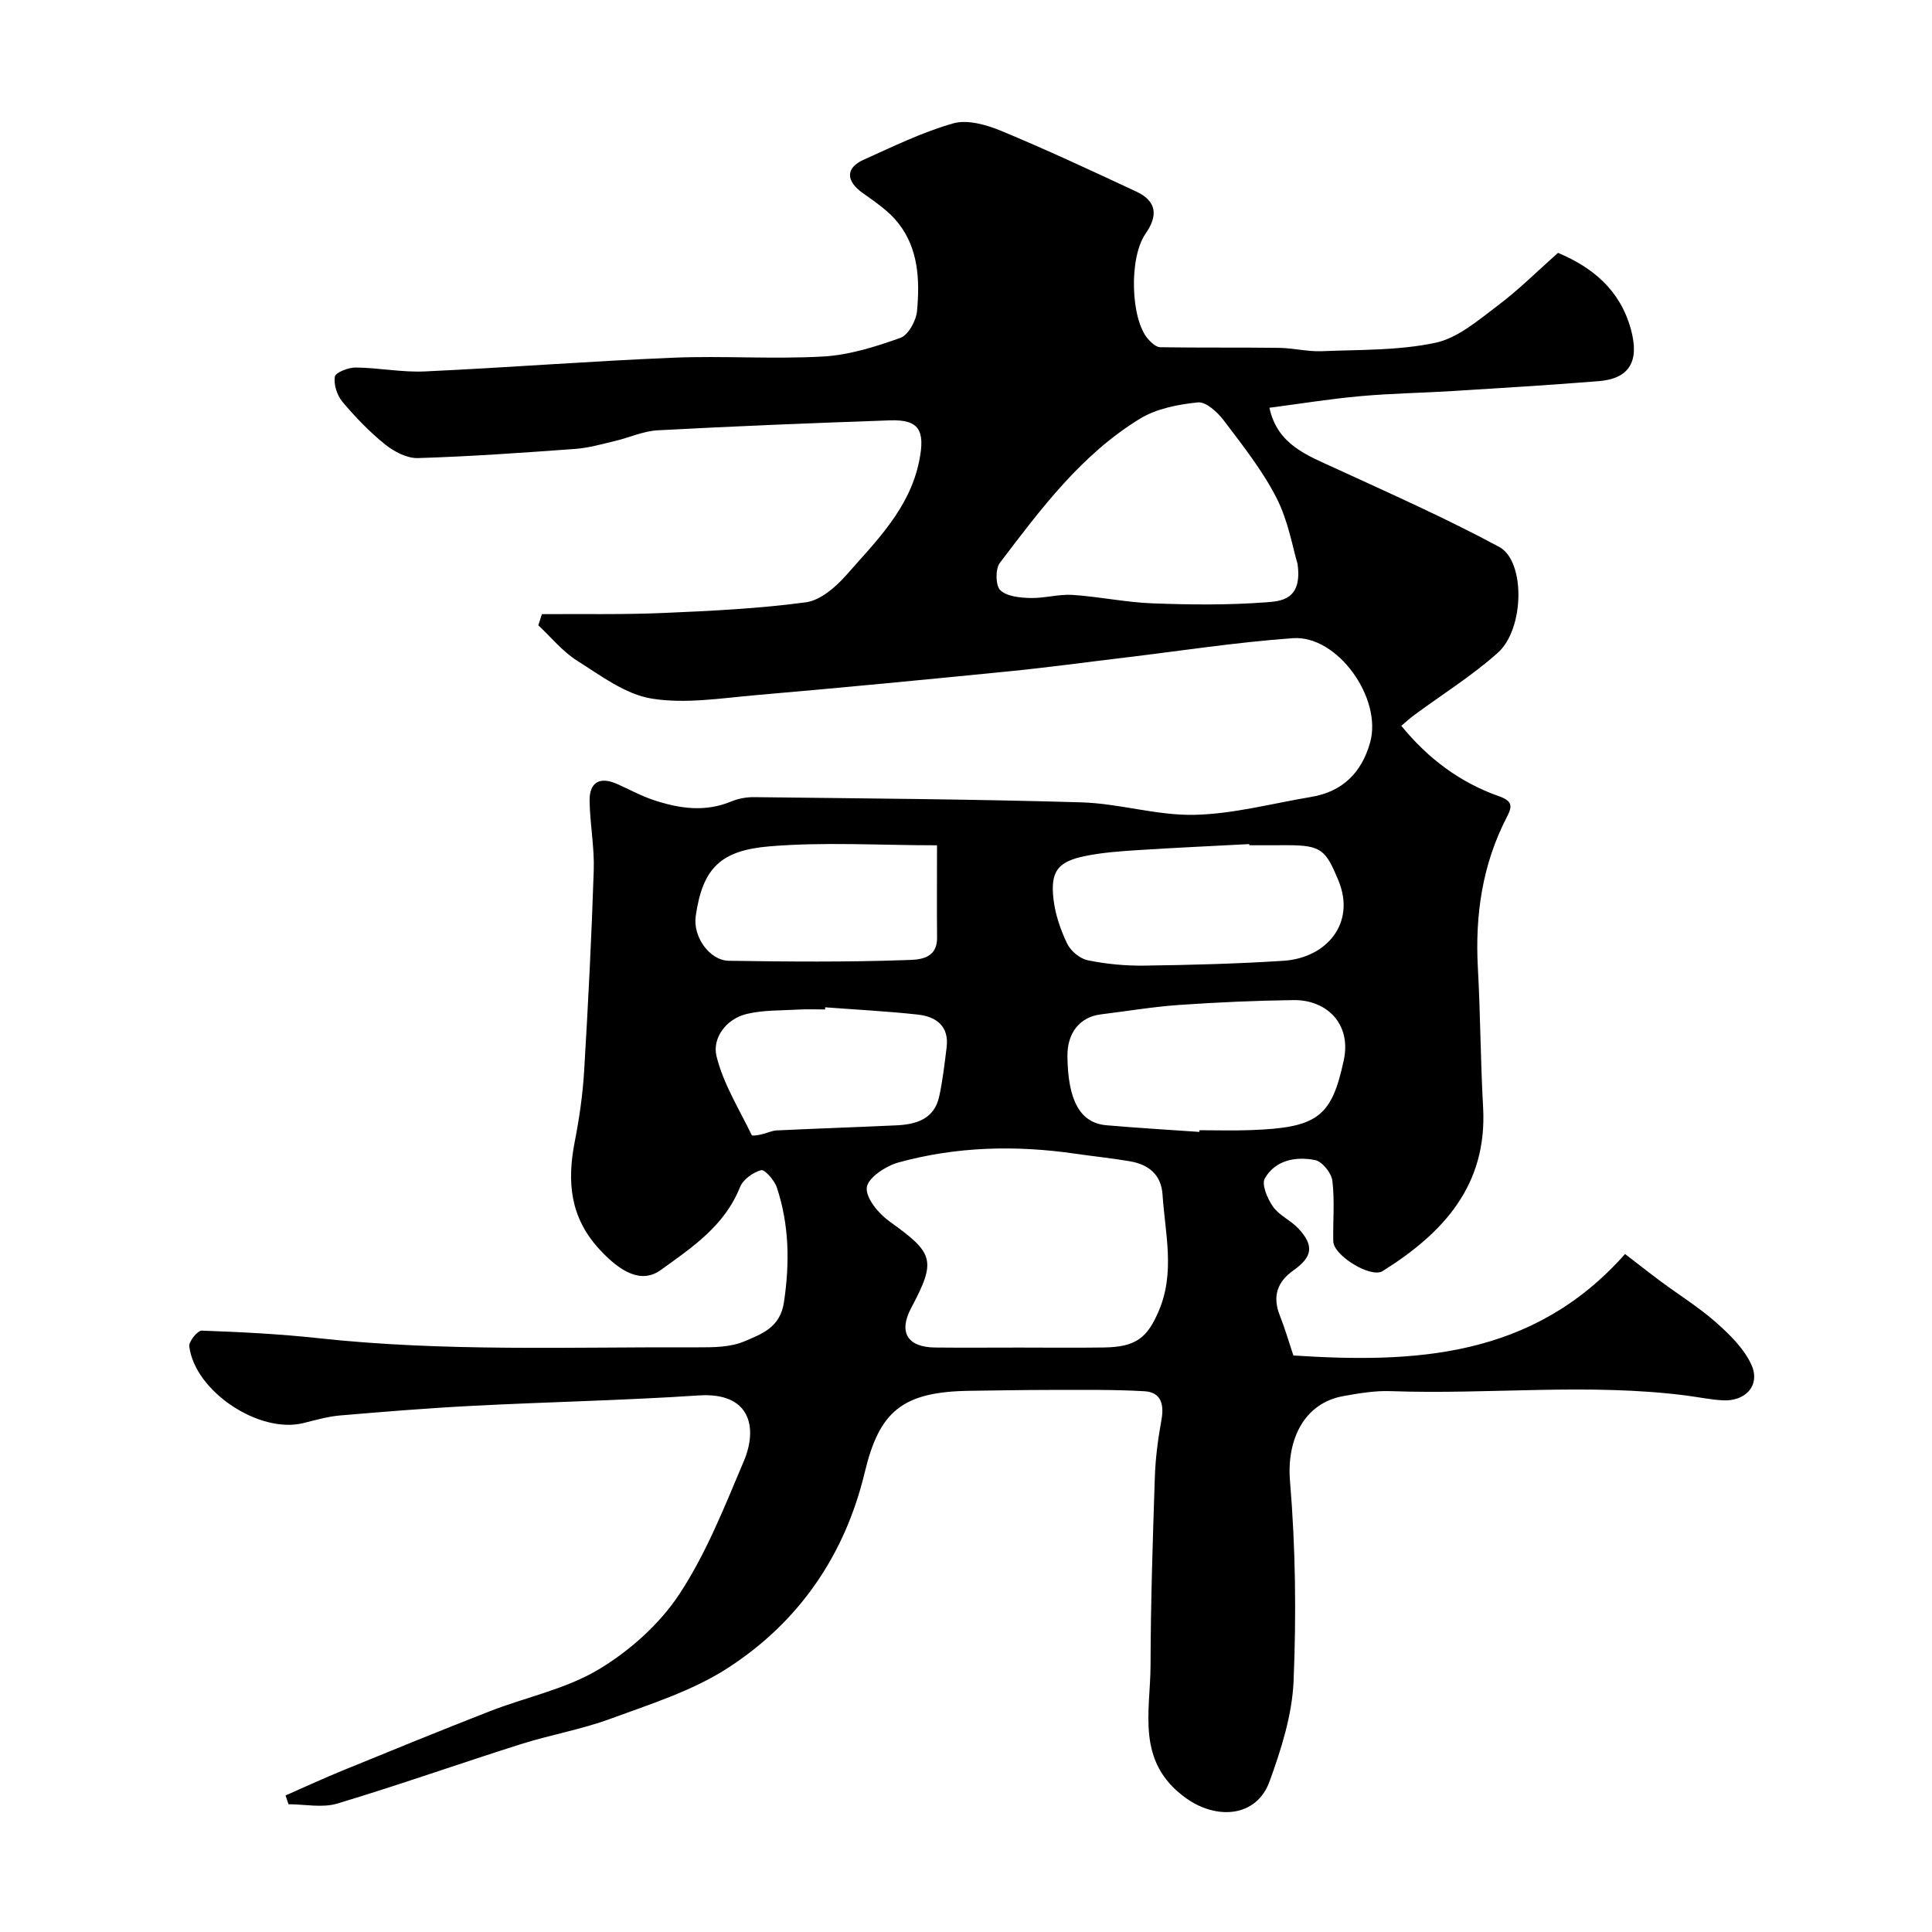 <svg enable-background="new 0 0 400 400" viewBox="0 0 400 400" xmlns="http://www.w3.org/2000/svg"><path d="m59.12 371.73c3.92-1.72 7.8-3.52 11.76-5.14 10.17-4.16 20.34-8.32 30.57-12.31 7.52-2.93 15.75-4.58 22.54-8.67 6.42-3.86 12.58-9.36 16.67-15.57 5.57-8.46 9.38-18.16 13.36-27.57 2.89-6.86 1.38-14.28-9.36-13.56-15.51 1.03-31.07 1.34-46.6 2.14-9.21.47-18.41 1.22-27.6 2-2.57.22-5.11.95-7.64 1.58-9.1 2.28-22.46-6.52-23.63-15.87-.13-1.02 1.71-3.3 2.58-3.27 8.04.29 16.09.69 24.09 1.56 26.15 2.86 52.39 1.79 78.6 1.9 3.25.01 6.8-.01 9.68-1.25 3.5-1.5 7.39-2.81 8.17-8.09 1.21-8.14 1.1-16.01-1.48-23.77-.49-1.47-2.51-3.77-3.25-3.57-1.69.46-3.74 1.94-4.37 3.51-3.18 8.01-9.93 12.5-16.42 17.17-3.95 2.84-8.26.51-12.68-4.29-6.15-6.67-6.72-14.07-5.11-22.33.94-4.81 1.65-9.7 1.94-14.59.83-13.86 1.54-27.73 1.99-41.6.15-4.75-.78-9.53-.86-14.3-.07-3.9 2.12-5.12 5.69-3.53 2.53 1.12 4.97 2.48 7.58 3.34 5.28 1.75 10.62 2.55 16.05.29 1.46-.61 3.16-.92 4.74-.9 22.6.27 45.21.41 67.79 1.08 7.82.23 15.63 2.76 23.4 2.58 8.06-.18 16.09-2.36 24.12-3.7 6.51-1.08 10.45-5.01 12.22-11.24 2.59-9.16-6.73-22.3-16-21.63-11.75.84-23.43 2.66-35.14 4.06-7.8.93-15.59 2-23.41 2.78-17.49 1.74-34.98 3.43-52.49 4.94-7.24.62-14.71 1.87-21.73.72-5.44-.89-10.53-4.76-15.43-7.86-3.01-1.9-5.36-4.84-8.01-7.31.25-.77.5-1.54.75-2.31 8.37-.06 16.74.12 25.1-.24 9.87-.42 19.78-.9 29.56-2.21 3.02-.41 6.19-3.17 8.38-5.66 6.2-7.06 13.07-13.73 15.07-23.6 1.28-6.31.01-8.62-6.05-8.41-16.04.56-32.07 1.2-48.09 2.06-3.01.16-5.94 1.54-8.94 2.24-2.68.63-5.38 1.41-8.11 1.61-10.86.79-21.73 1.57-32.6 1.9-2.26.07-4.93-1.33-6.79-2.83-3.23-2.59-6.15-5.64-8.82-8.81-1.11-1.32-1.86-3.58-1.58-5.21.15-.89 2.8-1.91 4.32-1.9 4.77.05 9.55 1.03 14.3.81 17.14-.79 34.27-2.13 51.41-2.84 10.35-.43 20.75.34 31.08-.25 5.4-.31 10.84-2.02 15.98-3.86 1.65-.59 3.25-3.55 3.44-5.55.59-6.4.31-12.94-3.92-18.26-1.96-2.47-4.75-4.34-7.37-6.21-3.45-2.47-3.54-5.17.26-6.87 6.09-2.73 12.15-5.71 18.53-7.52 2.93-.83 6.83.28 9.86 1.53 9.46 3.92 18.74 8.26 28.03 12.59 4.23 1.97 4.56 4.95 1.92 8.73-3.48 5-3.08 17.74.53 21.81.66.75 1.66 1.68 2.52 1.69 8.2.13 16.4.02 24.6.13 2.95.04 5.9.81 8.83.69 7.87-.32 15.9-.12 23.53-1.74 4.62-.98 8.84-4.64 12.83-7.64 4.35-3.26 8.23-7.14 12.56-10.98 7.12 2.99 12.8 7.63 15.06 15.72 1.86 6.65-.2 10.32-6.6 10.84-10.02.81-20.05 1.41-30.08 2.04-6.43.4-12.88.49-19.29 1.07-6.17.55-12.3 1.55-18.84 2.4 1.65 7.67 7.83 9.86 13.73 12.57 11.37 5.23 22.83 10.32 33.84 16.24 5.46 2.94 5.24 16.98-.27 21.91-5.33 4.76-11.48 8.6-17.26 12.86-.92.68-1.77 1.46-2.73 2.27 5.5 6.76 12.15 11.74 20.19 14.57 2.79.98 2.84 2.04 1.7 4.24-5.12 9.84-6.65 20.36-6.04 31.36.53 9.59.54 19.21 1.08 28.8.9 16.19-8.27 26.08-20.81 33.93-2.42 1.52-10.15-3.21-10.21-6.17-.09-4.19.32-8.42-.19-12.55-.2-1.61-2.11-3.98-3.58-4.27-3.99-.79-8.22-.01-10.4 3.79-.72 1.26.54 4.22 1.69 5.85 1.27 1.81 3.63 2.81 5.19 4.46 3.36 3.56 3.03 5.92-.95 8.73-3.38 2.39-4.39 5.41-2.83 9.34 1.02 2.55 1.78 5.2 2.81 8.29 24.9 1.6 49.55.61 68.67-21.01 2.66 2.04 5.03 3.91 7.45 5.71 3.8 2.82 7.87 5.34 11.4 8.46 2.82 2.5 5.75 5.38 7.29 8.71 1.97 4.27-1.18 7.72-6.02 7.41-2.44-.15-4.86-.65-7.29-.97-20.41-2.65-40.9-.19-61.34-.93-3.25-.12-6.56.44-9.79 1.02-8.18 1.45-11.78 9.06-11.07 17.59 1.15 13.74 1.32 27.64.74 41.43-.29 6.99-2.55 14.08-4.96 20.74-2.72 7.5-11 8.03-17.36 3.45-10.42-7.51-7.31-17.85-7.29-27.57.03-12.98.46-25.95.89-38.92.13-3.91.65-7.83 1.35-11.69.6-3.24 0-5.82-3.51-6.03-6.51-.38-13.05-.26-19.58-.27-5.49 0-10.98.11-16.47.18-14.12.16-18.83 4.27-21.85 16.87-4.13 17.25-13.7 31.08-28.46 40.59-7.29 4.69-15.93 7.41-24.18 10.44-6.05 2.23-12.5 3.33-18.66 5.29-12.66 4.01-25.19 8.45-37.91 12.27-3.1.93-6.72.14-10.1.14-.19-.57-.4-1.2-.61-1.82zm151.97-92.73c5.83 0 11.66.07 17.49-.02 6.69-.1 8.94-2.07 11.27-7.42 3.51-8.07 1.37-16.15.84-24.24-.28-4.18-2.95-6.25-6.81-6.9-3.71-.63-7.46-1.01-11.18-1.55-12.36-1.8-24.66-1.51-36.7 1.81-2.6.72-6.31 3.17-6.54 5.17-.25 2.18 2.46 5.44 4.72 7.05 9.18 6.56 9.71 8.03 4.47 17.9-2.66 5.01-.8 8.13 4.96 8.19 5.82.06 11.65.01 17.48.01zm57.55-162.27c-.97-3.18-1.88-8.79-4.34-13.62-2.93-5.74-7.04-10.91-10.96-16.1-1.28-1.69-3.67-3.87-5.33-3.7-4.1.42-8.56 1.28-12.01 3.39-12.14 7.42-20.54 18.72-28.99 29.83-.95 1.26-.91 4.7.09 5.66 1.36 1.31 4.07 1.56 6.22 1.62 2.91.08 5.87-.83 8.76-.64 5.54.36 11.04 1.55 16.58 1.75 7.83.29 15.7.37 23.5-.22 2.9-.23 7.55-.41 6.48-7.97zm-20.33 117.62c.01-.12.02-.23.03-.35 3.5 0 7 .11 10.5-.02 13.91-.49 16.86-2.66 19.38-14.51 1.61-7.57-3.63-12.5-10.39-12.41-7.93.1-15.87.46-23.79 1.01-5.38.38-10.72 1.28-16.09 1.94-4.37.54-7 3.8-6.95 8.65.09 9.2 2.63 13.83 8.05 14.31 6.41.56 12.84.93 19.26 1.38zm10.35-59.35c-.01-.08-.01-.16-.02-.24-7.76.41-15.52.76-23.27 1.26-3.6.23-7.23.5-10.74 1.22-5.62 1.15-7.18 3.16-6.52 8.9.36 3.16 1.45 6.34 2.83 9.22.73 1.52 2.64 3.12 4.26 3.45 3.84.79 7.84 1.17 11.76 1.11 9.6-.13 19.2-.38 28.78-1 8.88-.58 15.07-7.76 11.34-16.69-2.58-6.17-3.45-7.23-10.42-7.24-2.68.01-5.34.01-8 .01zm-64.66.01c-11.94 0-23.4-.73-34.72.22-10.04.85-13.81 4.46-15.24 14.45-.61 4.27 2.87 9.18 6.87 9.24 12.15.18 24.3.29 36.44-.14 2.39-.09 6.71.12 6.66-4.68-.06-5.81-.01-11.62-.01-19.09zm-23.16 33.54c-.01.15-.02.3-.03.45-1.83 0-3.67-.09-5.49.02-3.59.21-7.28.08-10.73.91-4.29 1.03-7.15 5.04-6.25 8.72 1.39 5.72 4.7 10.97 7.3 16.37.11.22 1.31-.01 1.98-.15 1.08-.23 2.13-.78 3.21-.83 8.25-.39 16.51-.67 24.76-1.05 4.14-.19 7.84-1.31 8.86-5.97.73-3.32 1.1-6.72 1.53-10.1.57-4.45-2.11-6.43-5.94-6.86-6.37-.7-12.79-1.02-19.2-1.51z" fill="#000001"/></svg>